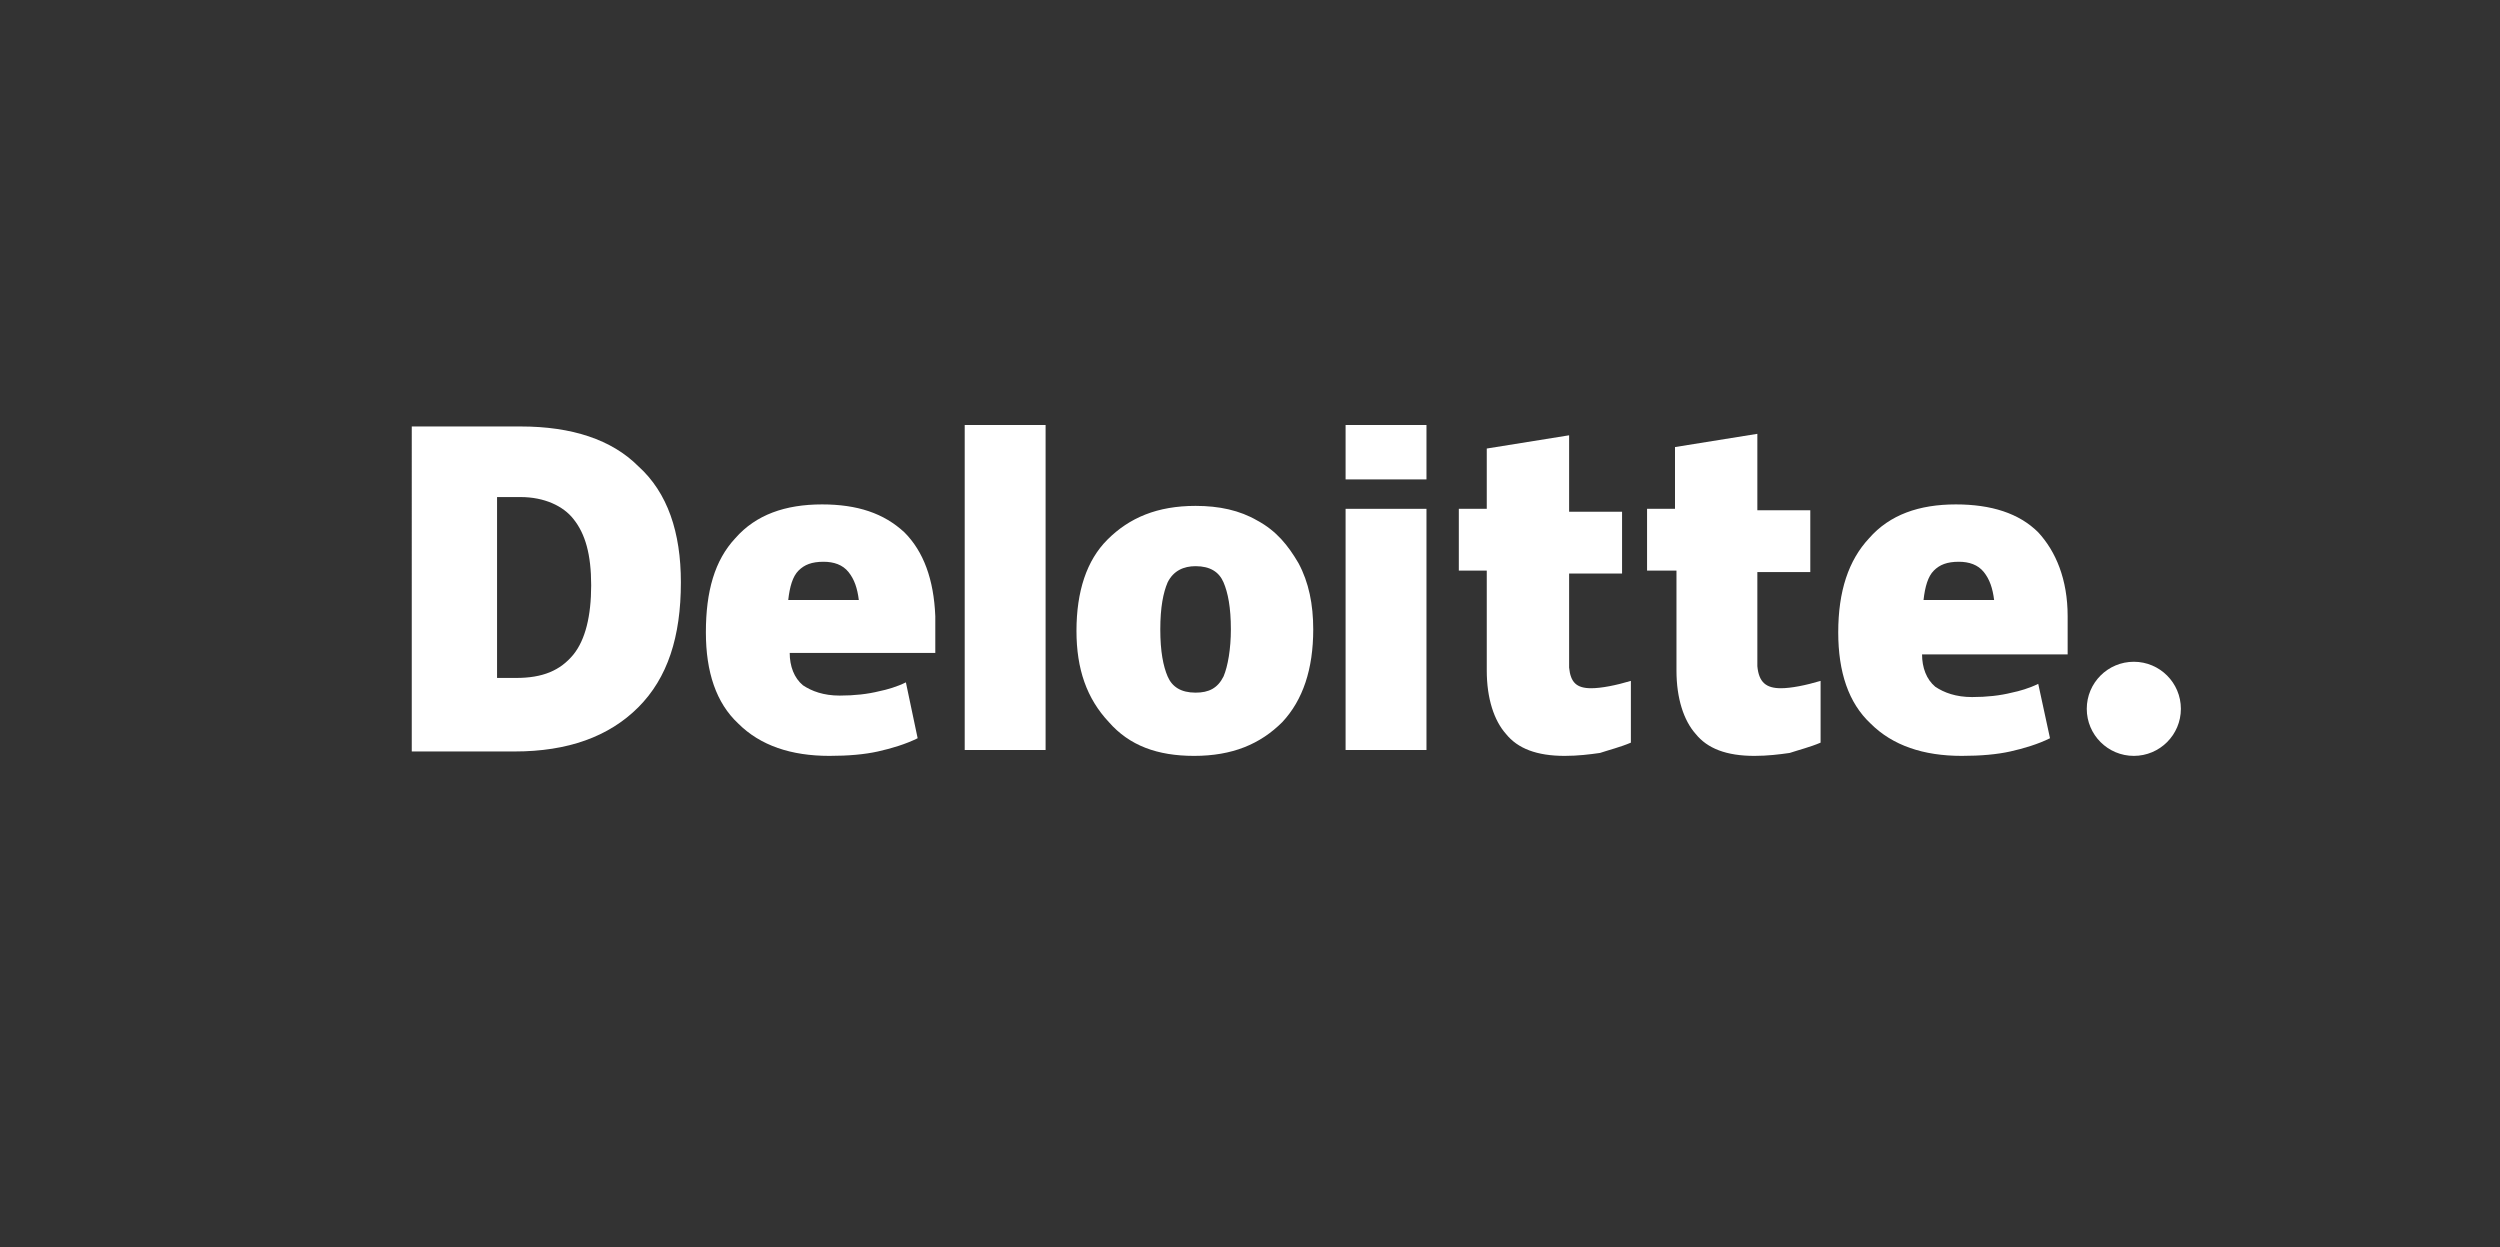 <?xml version="1.0" encoding="utf-8"?>
<!-- Generator: Adobe Illustrator 27.9.3, SVG Export Plug-In . SVG Version: 9.03 Build 53313)  -->
<svg version="1.1" id="Слой_1" xmlns="http://www.w3.org/2000/svg" xmlns:xlink="http://www.w3.org/1999/xlink" x="0px" y="0px"
	 viewBox="0 0 170 84.8" style="enable-background:new 0 0 170 84.8;" xml:space="preserve">
<rect x="0" y="0" width="170" height="84.8" fill="#333333" stroke="none"/>
<style type="text/css">
	.st0{fill-rule:evenodd;clip-rule:evenodd;fill:#FFFFFF;}
</style>
<g>
	<circle class="st0" cx="145.1" cy="48.2" r="3.2"/>
	<g>
		<path class="st0" d="M46.3,39.6c0,3.7-0.9,6.5-2.9,8.5s-4.8,3-8.4,3h-7V29h7.4c3.5,0,6.2,0.9,8,2.7C45.4,33.5,46.3,36.2,46.3,39.6
			L46.3,39.6L46.3,39.6z M40.2,39.8c0-2.1-0.4-3.5-1.2-4.5c-0.7-0.9-2-1.5-3.6-1.5h-1.6v12.3h1.3c1.8,0,3-0.5,3.9-1.6
			C39.8,43.5,40.2,41.9,40.2,39.8z"/>
	</g>
	<rect x="65.6" y="28.9" class="st0" width="5.5" height="22.1"/>
	<g>
		<path class="st0" d="M89.3,42.8c0,2.7-0.7,4.8-2.1,6.3c-1.5,1.5-3.4,2.3-6,2.3c-2.5,0-4.4-0.7-5.8-2.3c-1.5-1.6-2.2-3.6-2.2-6.2
			c0-2.7,0.7-4.8,2.1-6.2c1.5-1.5,3.4-2.3,6-2.3c1.6,0,3,0.3,4.2,1c1.3,0.7,2.1,1.7,2.8,2.9C89,39.6,89.3,41.1,89.3,42.8L89.3,42.8
			L89.3,42.8z M78.9,42.8c0,1.5,0.2,2.5,0.5,3.2c0.3,0.7,0.9,1.1,1.9,1.1c0.9,0,1.5-0.3,1.9-1.1c0.3-0.7,0.5-1.9,0.5-3.2
			c0-1.5-0.2-2.5-0.5-3.2c-0.3-0.7-0.9-1.1-1.9-1.1c-0.8,0-1.5,0.3-1.9,1.1C79.1,40.3,78.9,41.3,78.9,42.8z"/>
	</g>
	<rect x="91.5" y="34.6" class="st0" width="5.5" height="16.4"/>
	<rect x="91.5" y="28.9" class="st0" width="5.5" height="3.7"/>
	<path class="st0" d="M108.2,46.8c0.7,0,1.7-0.2,2.7-0.5v4.2c-0.7,0.3-1.5,0.5-2.1,0.7c-0.7,0.1-1.5,0.2-2.4,0.2
		c-1.9,0-3.2-0.5-4-1.5c-0.8-0.9-1.3-2.4-1.3-4.3v-6.8h-1.9v-4.2h1.9v-4.1l5.6-0.9v5.2h3.6v4.2h-3.6v6.4
		C106.8,46.4,107.2,46.8,108.2,46.8z"/>
	<path class="st0" d="M121.1,46.8c0.7,0,1.7-0.2,2.7-0.5v4.2c-0.7,0.3-1.5,0.5-2.1,0.7c-0.7,0.1-1.5,0.2-2.4,0.2
		c-1.9,0-3.2-0.5-4-1.5c-0.8-0.9-1.3-2.4-1.3-4.3l0-6.8H112v-4.2h1.9v-4.2l5.6-0.9v5.2l3.6,0v4.2h-3.6v6.4
		C119.6,46.4,120.1,46.8,121.1,46.8z"/>
	<g>
		<path class="st0" d="M138.6,36.2c-1.3-1.3-3.2-1.9-5.6-1.9c-2.5,0-4.5,0.7-5.9,2.3c-1.4,1.5-2.1,3.6-2.1,6.4
			c0,2.7,0.7,4.8,2.2,6.2c1.5,1.5,3.6,2.2,6.2,2.2c1.3,0,2.4-0.1,3.3-0.3c0.9-0.2,1.9-0.5,2.7-0.9l-0.8-3.7
			c-0.6,0.3-1.3,0.5-1.8,0.6c-0.8,0.2-1.7,0.3-2.7,0.3c-1.1,0-1.9-0.3-2.5-0.7c-0.6-0.5-0.9-1.3-0.9-2.2h9.9v-2.6
			C140.6,39.4,139.8,37.5,138.6,36.2L138.6,36.2L138.6,36.2z M130.8,40.8c0.1-0.9,0.3-1.6,0.7-2c0.4-0.4,0.9-0.6,1.7-0.6
			c0.7,0,1.3,0.2,1.7,0.7c0.4,0.5,0.6,1.1,0.7,1.9H130.8z"/>
	</g>
	<g>
		<path class="st0" d="M61.5,36.2c-1.4-1.3-3.2-1.9-5.6-1.9c-2.5,0-4.5,0.7-5.9,2.3C48.6,38.1,48,40.2,48,43c0,2.7,0.7,4.8,2.2,6.2
			c1.5,1.5,3.6,2.2,6.2,2.2c1.3,0,2.4-0.1,3.3-0.3c0.9-0.2,1.9-0.5,2.7-0.9l-0.8-3.8c-0.6,0.3-1.3,0.5-1.8,0.6
			c-0.8,0.2-1.7,0.3-2.7,0.3c-1.1,0-1.9-0.3-2.5-0.7c-0.6-0.5-0.9-1.3-0.9-2.2l9.9,0v-2.5C63.5,39.4,62.8,37.5,61.5,36.2L61.5,36.2
			L61.5,36.2z M53.6,40.8c0.1-0.9,0.3-1.6,0.7-2c0.4-0.4,0.9-0.6,1.7-0.6c0.7,0,1.3,0.2,1.7,0.7c0.4,0.5,0.6,1.1,0.7,1.9H53.6z"/>
	</g>
</g>
</svg>
